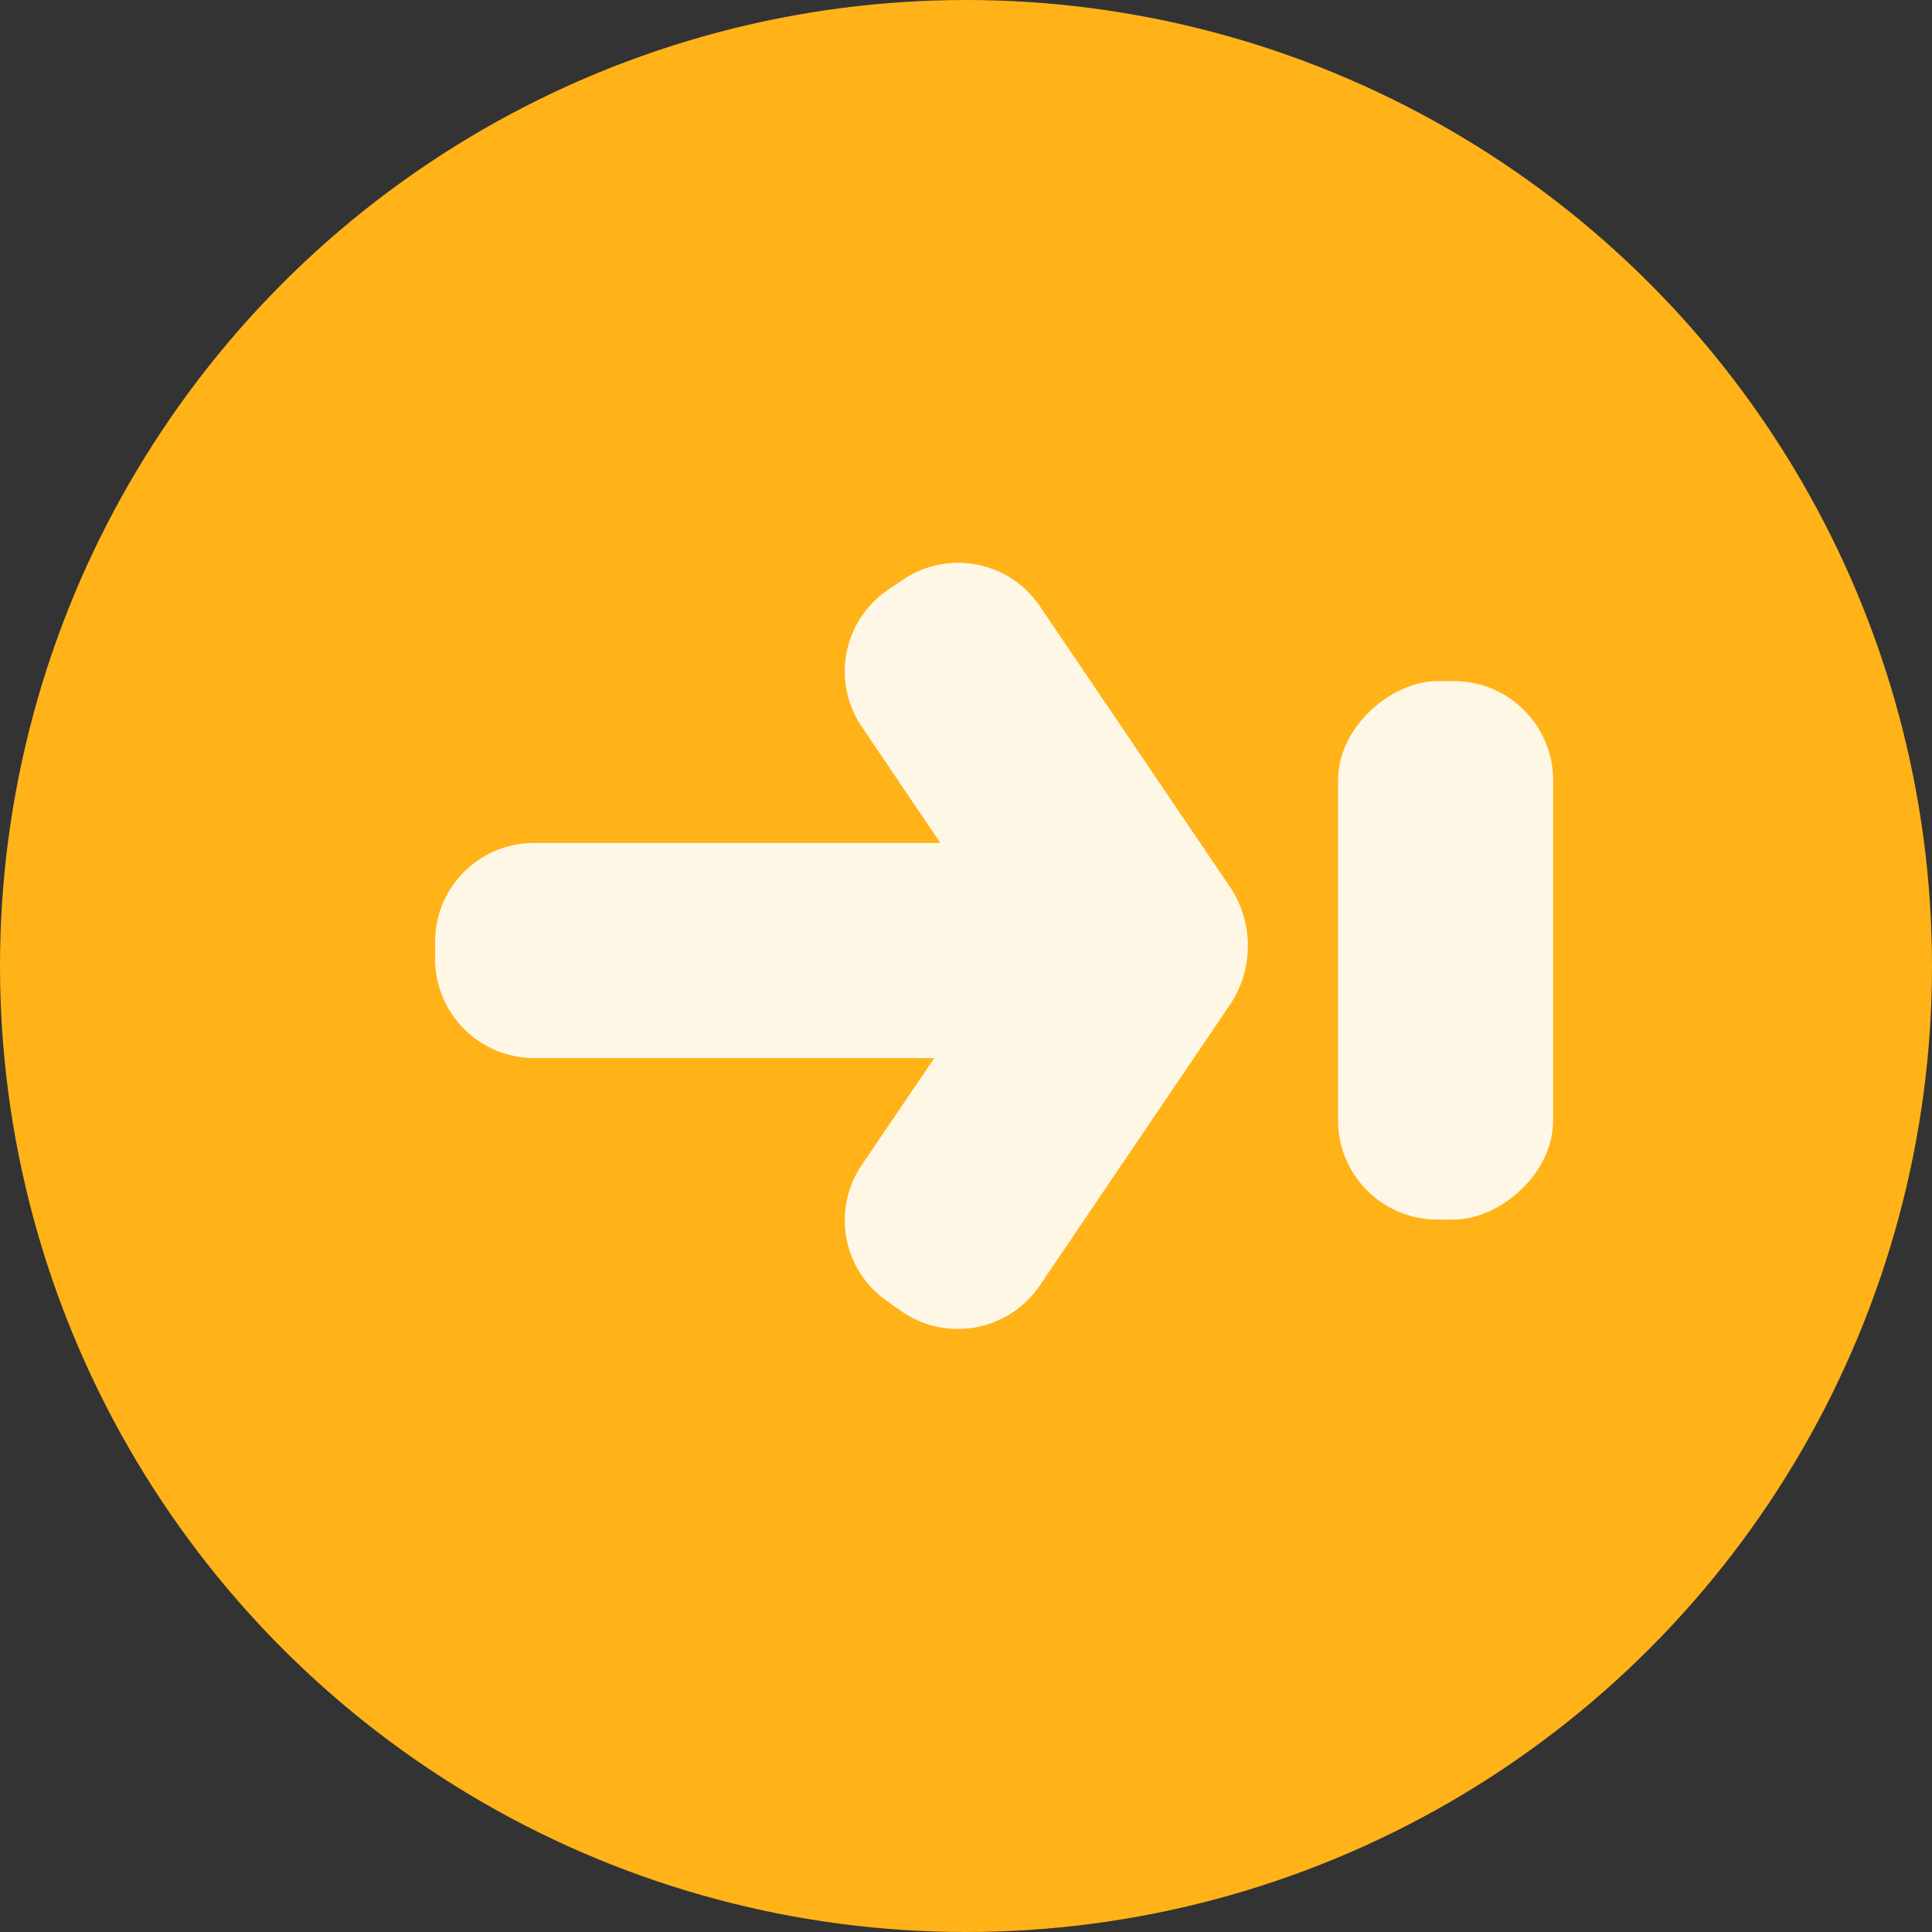 <svg xmlns="http://www.w3.org/2000/svg" viewBox="0 0 512 512"><rect x="0" y="0" width="512" height="512" fill="#333333" stroke="none"/><defs><style>.cls-1{fill:#ffb319;}.cls-1,.cls-2{isolation:isolate;}.cls-2{fill:#fff7e6;}</style></defs><g id="Layer_2" data-name="Layer 2"><g id="Layer_1-2" data-name="Layer 1"><circle class="cls-1" cx="256" cy="256" r="256"/><rect class="cls-2" x="311.8" y="223.4" width="142.7" height="57" rx="26.3" transform="translate(635 -131.3) rotate(90)"/><path class="cls-2" d="M326.2,235.4l-50.6-74.7a26.1,26.1,0,0,0-36.4-7l-3.7,2.5a26.1,26.1,0,0,0-7.1,36.4l20.8,30.8H141.6a26.2,26.2,0,0,0-26.3,26.2v4.5a26.3,26.3,0,0,0,26.3,26.3h106l-19.2,28.3a26.1,26.1,0,0,0,7.1,36.4l3.7,2.6a26.2,26.2,0,0,0,36.4-7.1l50.6-74.7a28.1,28.1,0,0,0,0-30.5Z"/></g></g></svg>